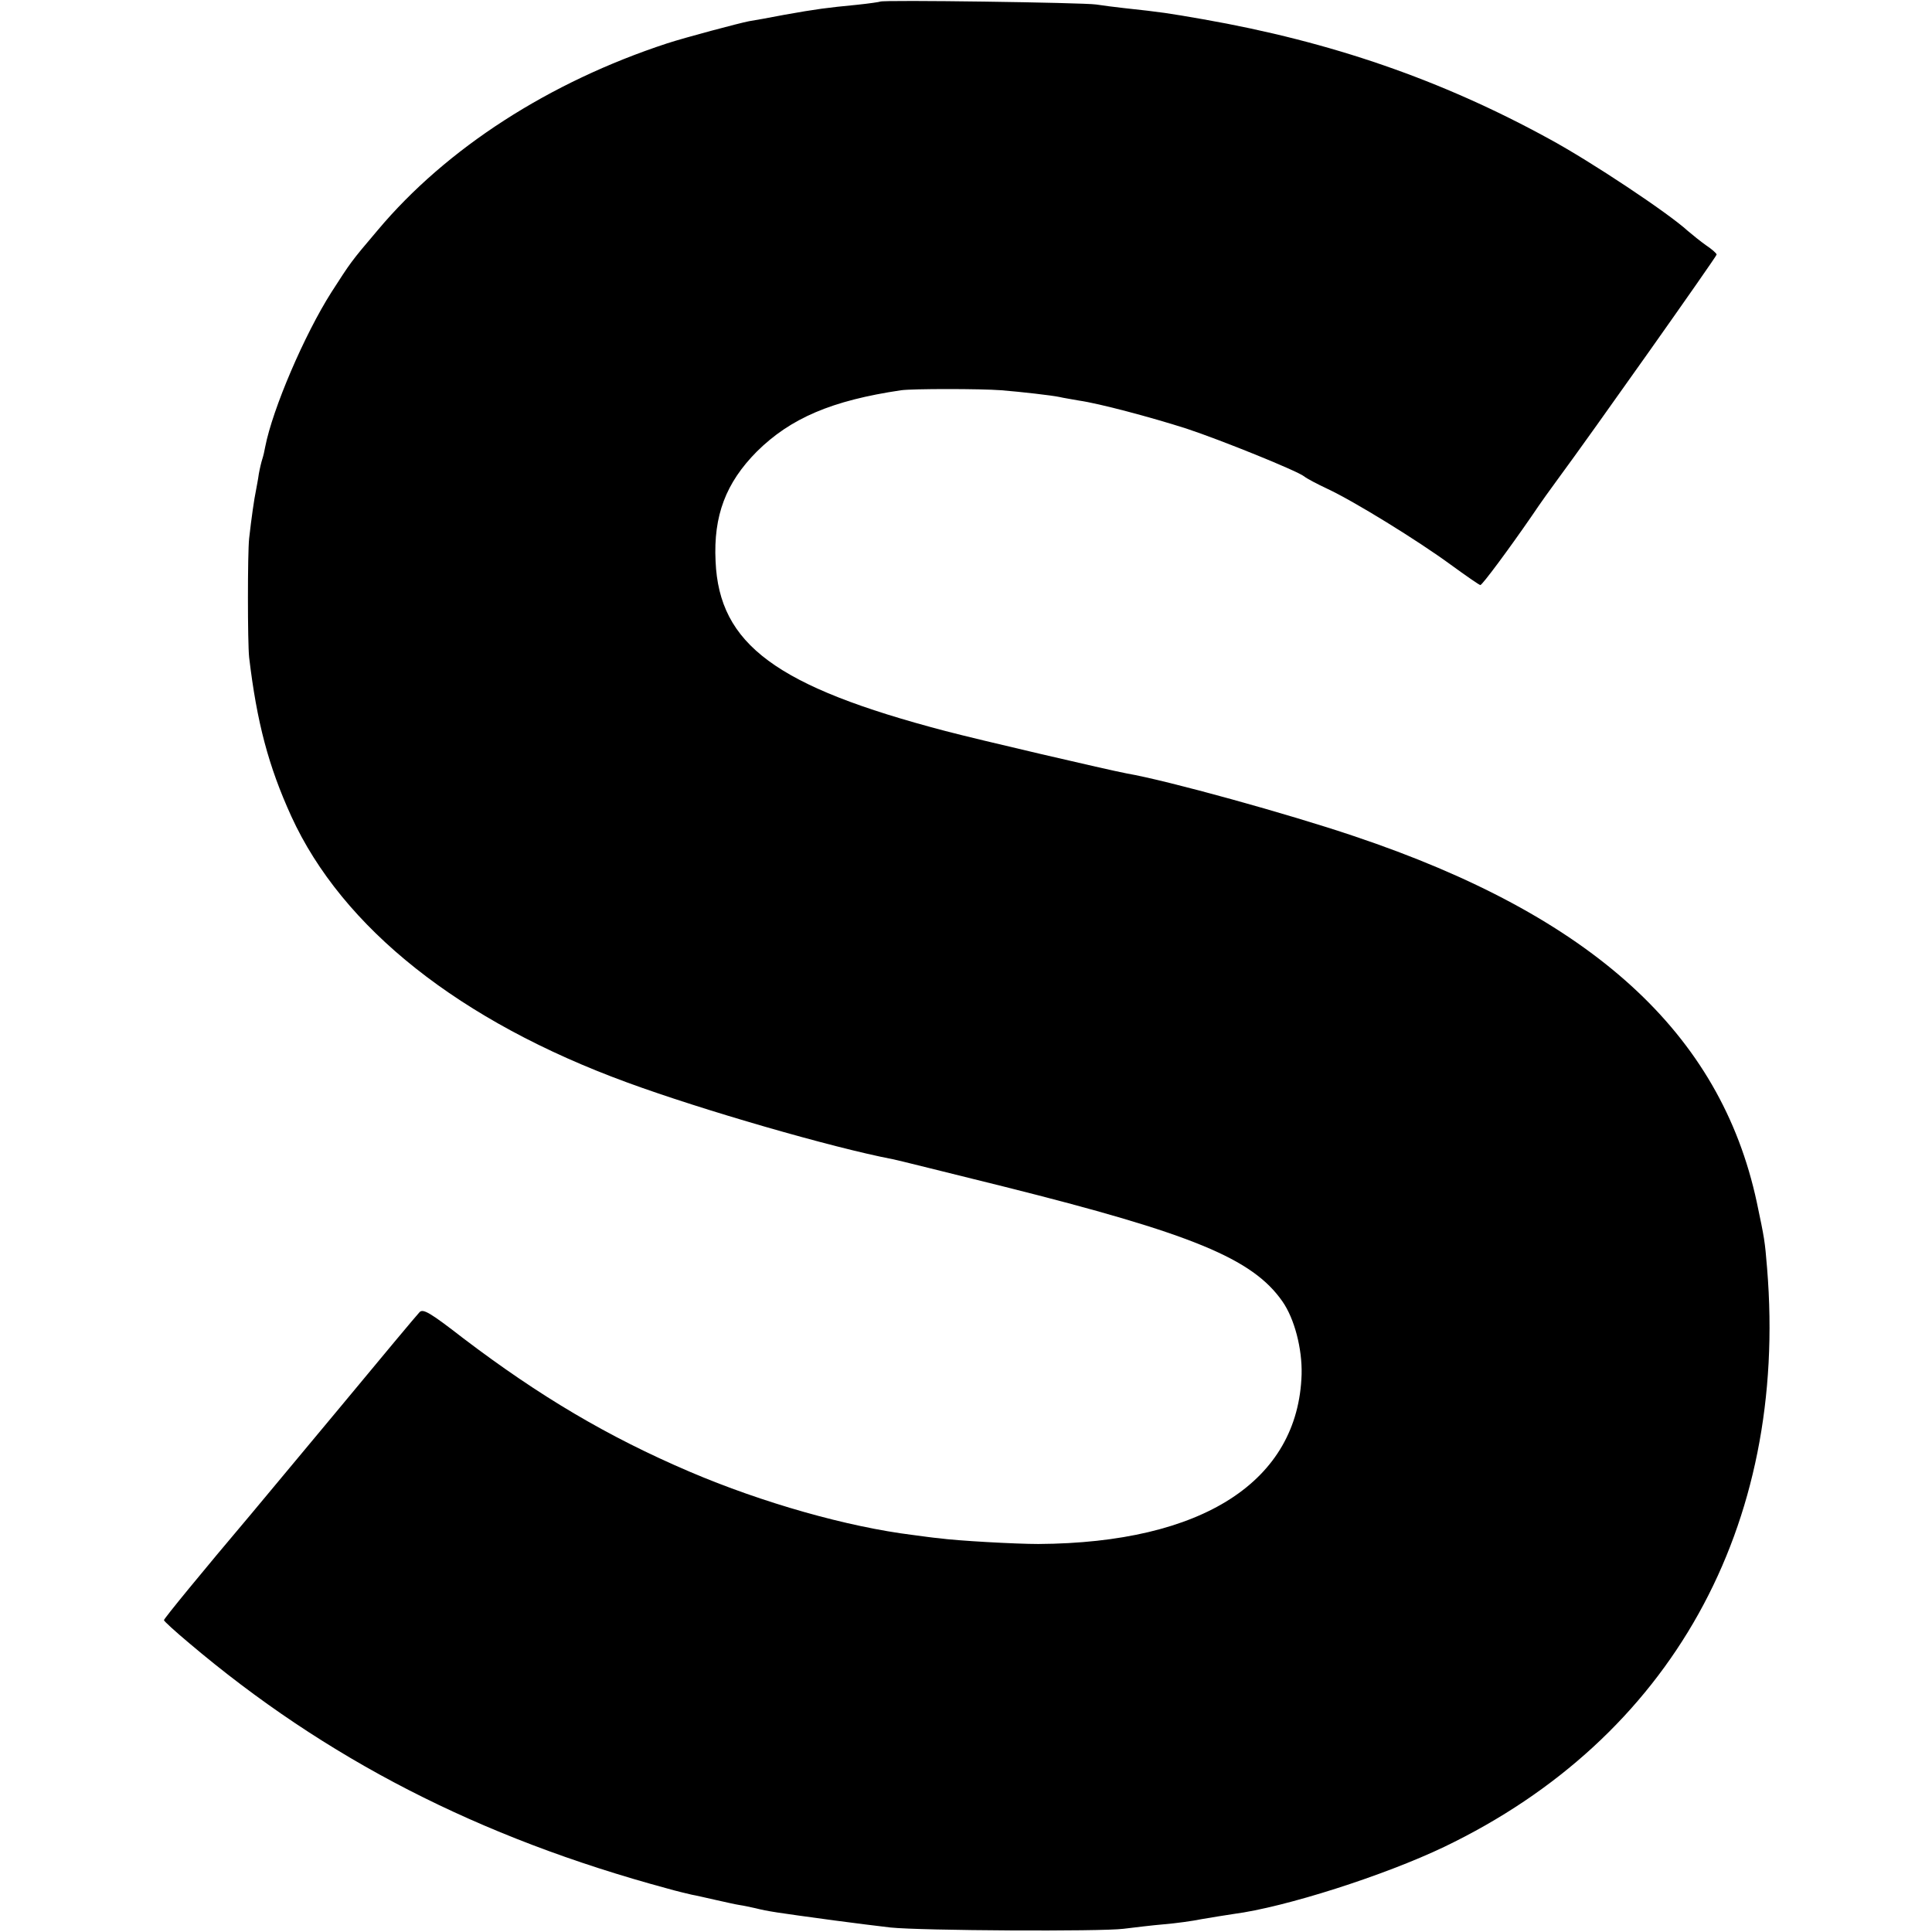<?xml version="1.0" standalone="no"?>
<!DOCTYPE svg PUBLIC "-//W3C//DTD SVG 20010904//EN"
 "http://www.w3.org/TR/2001/REC-SVG-20010904/DTD/svg10.dtd">
<svg version="1.0" xmlns="http://www.w3.org/2000/svg"
 width="601pt" height="601pt" viewBox="0 0 601 601"
 preserveAspectRatio="xMidYMid meet">
<g transform="translate(0,601) scale(0.1,-0.1)"
fill="#000000" stroke="none">
<path d="M2738 6005 c-1 -1 -34 -6 -73 -10 -93 -9 -124 -13 -225 -31 -47 -9
-96 -18 -110 -20 -31 -6 -200 -51 -255 -69 -366 -120 -686 -326 -900 -581 -85
-100 -84 -100 -144 -193 -84 -132 -183 -363 -206 -481 -2 -12 -6 -29 -9 -38
-3 -9 -8 -30 -11 -47 -2 -16 -7 -40 -9 -52 -5 -23 -14 -85 -21 -148 -5 -45 -5
-324 0 -370 24 -202 60 -338 131 -494 159 -348 525 -638 1044 -828 234 -86
639 -203 827 -239 12 -2 167 -41 345 -85 587 -147 774 -224 867 -357 38 -54
62 -148 60 -227 -10 -333 -308 -525 -819 -528 -70 0 -253 10 -310 18 -14 1
-50 6 -80 10 -203 25 -468 100 -695 197 -255 109 -467 235 -704 415 -102 79
-125 93 -136 81 -7 -7 -119 -141 -249 -298 -131 -157 -254 -305 -275 -330
-153 -181 -271 -325 -271 -330 0 -3 35 -35 78 -71 425 -360 901 -605 1489
-764 28 -8 62 -16 75 -19 12 -2 46 -10 73 -16 28 -6 61 -14 75 -16 14 -2 36
-7 50 -10 40 -10 61 -13 245 -38 61 -8 139 -18 175 -22 96 -10 655 -13 725 -4
33 4 90 11 126 14 36 3 88 10 117 16 28 5 73 12 99 16 161 21 470 120 656 209
704 338 1070 995 1004 1800 -7 86 -8 91 -32 205 -113 527 -513 891 -1253 1139
-204 69 -580 173 -707 195 -54 10 -466 106 -564 132 -526 138 -704 269 -715
528 -7 142 32 244 128 341 105 104 233 159 449 191 35 5 247 5 312 0 62 -5
158 -16 181 -21 12 -3 39 -7 60 -11 63 -9 221 -51 334 -87 109 -36 346 -132
367 -149 7 -6 39 -23 71 -38 84 -39 283 -162 384 -236 48 -35 90 -64 93 -64 6
0 89 112 160 215 26 39 65 93 85 120 94 127 490 687 490 693 0 4 -15 17 -33
29 -17 12 -43 33 -57 45 -60 55 -300 215 -431 286 -334 183 -677 302 -1076
372 -109 19 -127 22 -248 35 -27 3 -66 8 -85 11 -38 6 -666 15 -672 9z"/>
</g>
</svg>
